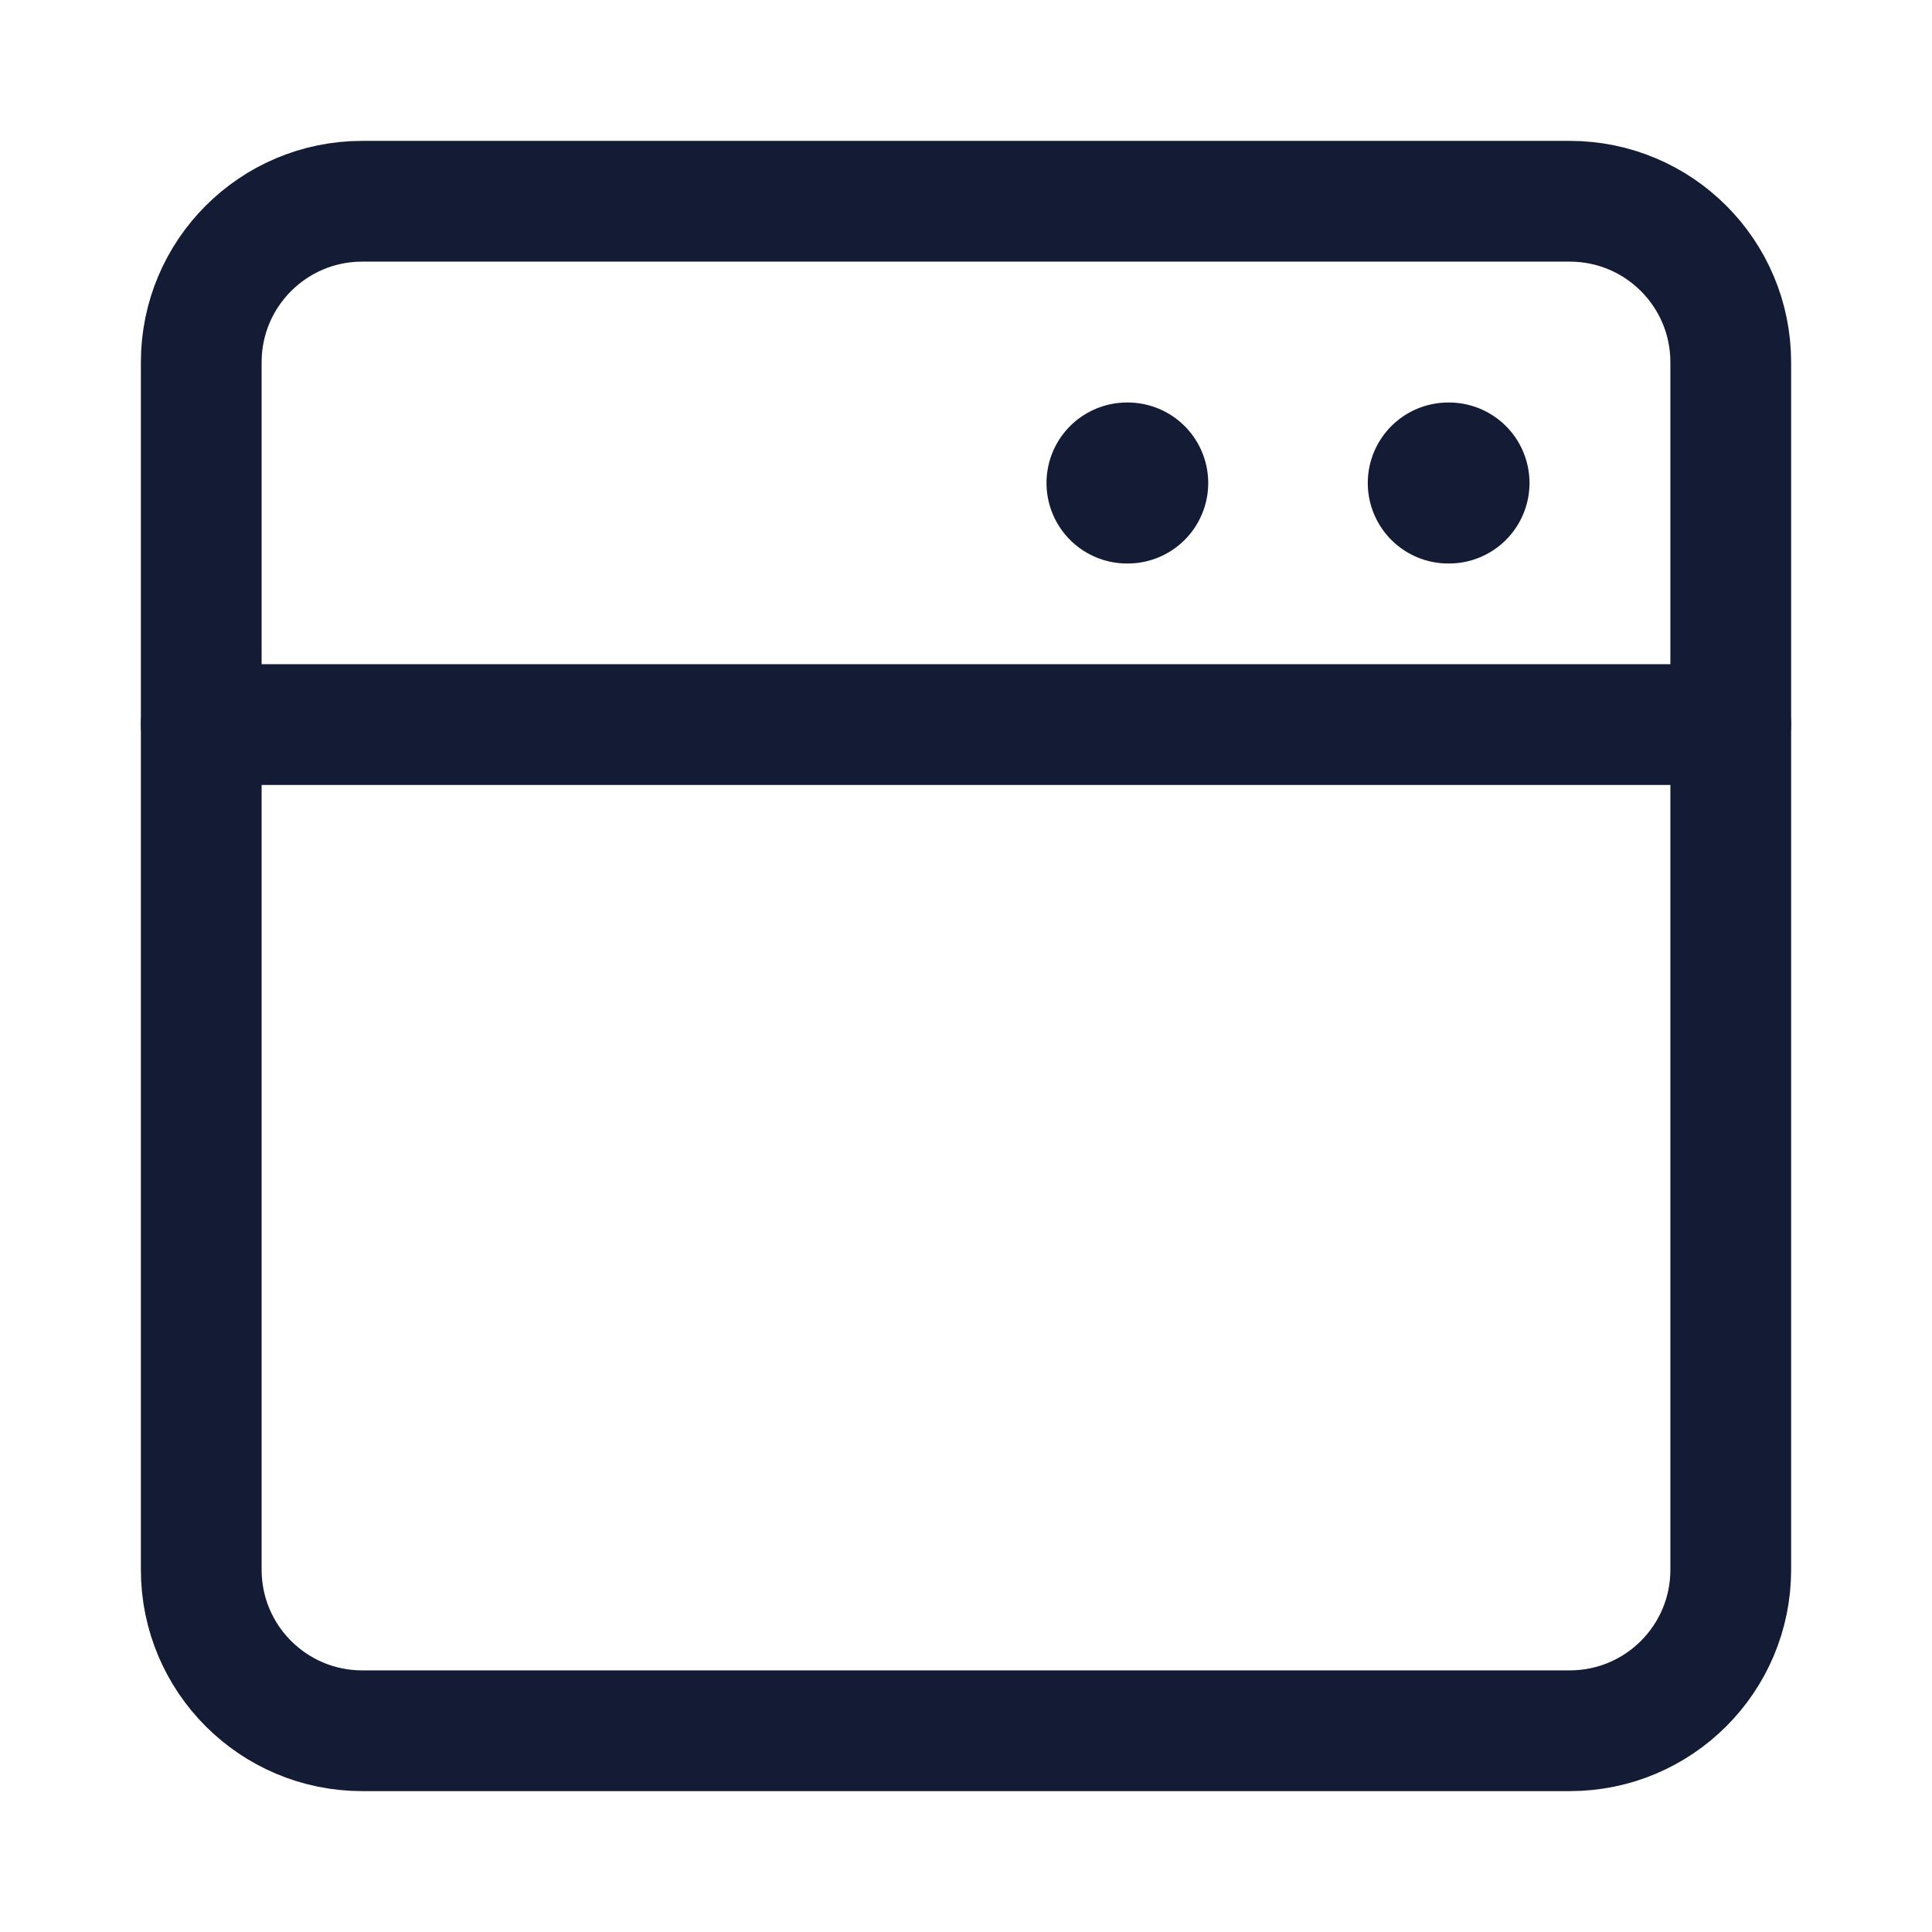 <svg width="24" height="24" viewBox="0 0 24 24" fill="none" xmlns="http://www.w3.org/2000/svg">
<path d="M19.5 2.5H4.5C3.395 2.5 2.5 3.395 2.5 4.5V19.5C2.5 20.605 3.395 21.5 4.5 21.5H19.5C20.605 21.5 21.5 20.605 21.5 19.5V4.5C21.5 3.395 20.605 2.5 19.5 2.5Z" stroke="#141B34" stroke-width="1.5" stroke-linecap="round" stroke-linejoin="round"/>
<path d="M2.5 9.001L21.5 9.001" stroke="#141B34" stroke-width="1.5" stroke-linecap="round" stroke-linejoin="round"/>
<path d="M14 6H14.009M17.991 6H18" stroke="#141B34" stroke-width="2" stroke-linecap="round" stroke-linejoin="round"/>
</svg>

